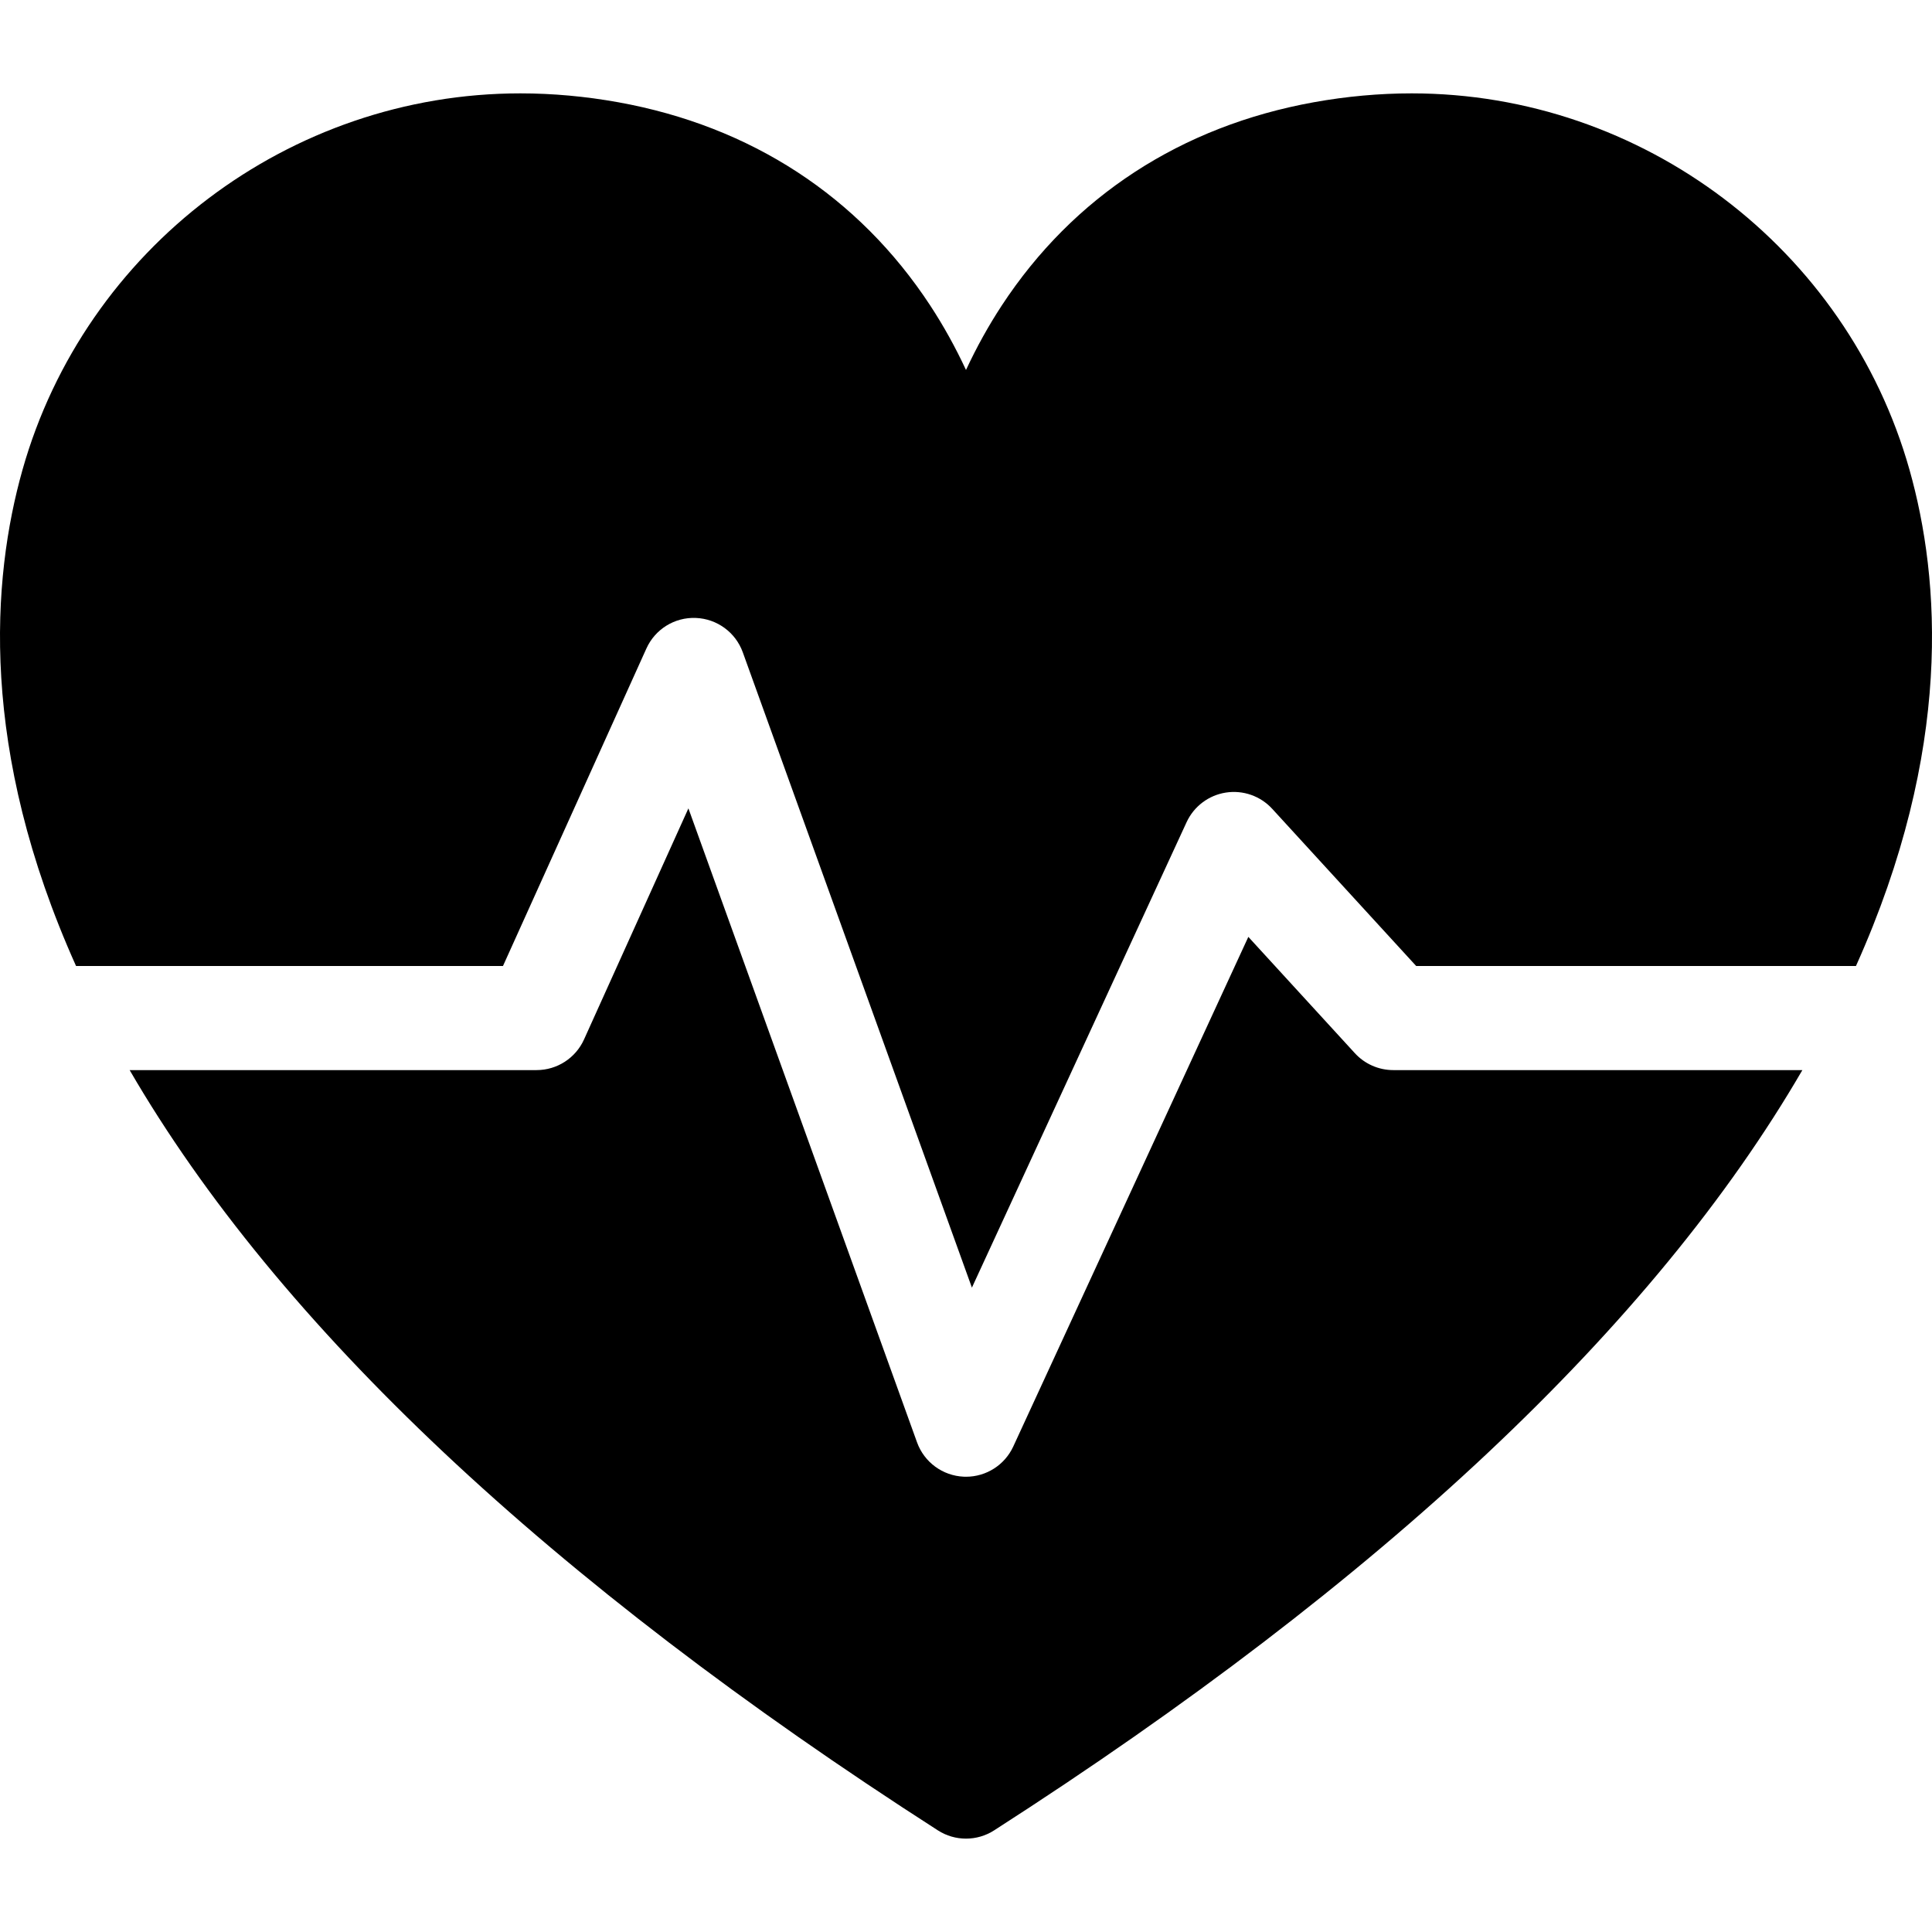 <?xml version="1.0" encoding="iso-8859-1"?>
<!-- Uploaded to: SVG Repo, www.svgrepo.com, Generator: SVG Repo Mixer Tools -->
<svg fill="#000000" height="800px" width="800px" version="1.1" id="Capa_1" xmlns="http://www.w3.org/2000/svg" xmlns:xlink="http://www.w3.org/1999/xlink" 
	 viewBox="0 0 296.941 296.941" xml:space="preserve">
<g>
	<path d="M77.306,148.47l22.041-48.793c1.341-2.969,4.332-4.835,7.604-4.701c3.255,0.128,6.108,2.216,7.213,5.28l35.215,97.647
		l32.995-71.534c1.122-2.432,3.386-4.142,6.032-4.554c2.644-0.413,5.323,0.525,7.132,2.501l22.122,24.153h67.595
		c14.933-33.237,12.972-59.475,8.227-76.269c-9.621-34.06-41.082-57.85-76.507-57.85c-4.962,0-10.023,0.459-15.044,1.364
		c-20.383,3.676-36.967,14.477-47.959,31.235c-2.048,3.121-3.888,6.445-5.501,9.914c-1.613-3.469-3.453-6.793-5.501-9.914
		c-10.992-16.759-27.576-27.559-47.959-31.235c-5.021-0.905-10.082-1.364-15.044-1.364c-35.425,0-66.886,23.789-76.507,57.85
		c-4.744,16.794-6.705,43.031,8.228,76.269H77.306z"/>
	<path d="M214.138,164.47c-2.243,0-4.384-0.942-5.899-2.597l-16.375-17.879l-36.128,78.326c-1.311,2.843-4.153,4.649-7.263,4.649
		c-0.115,0-0.23-0.002-0.346-0.008c-3.243-0.14-6.081-2.225-7.182-5.278l-35.14-97.439l-16.044,35.519
		c-1.295,2.865-4.147,4.707-7.291,4.707H19.925c22.802,39.249,64.563,78.539,124.224,116.851c1.316,0.846,2.819,1.269,4.322,1.269
		c1.503,0,3.006-0.423,4.322-1.269c59.661-38.311,101.422-77.602,124.224-116.851H214.138z"/>
</g>
</svg>